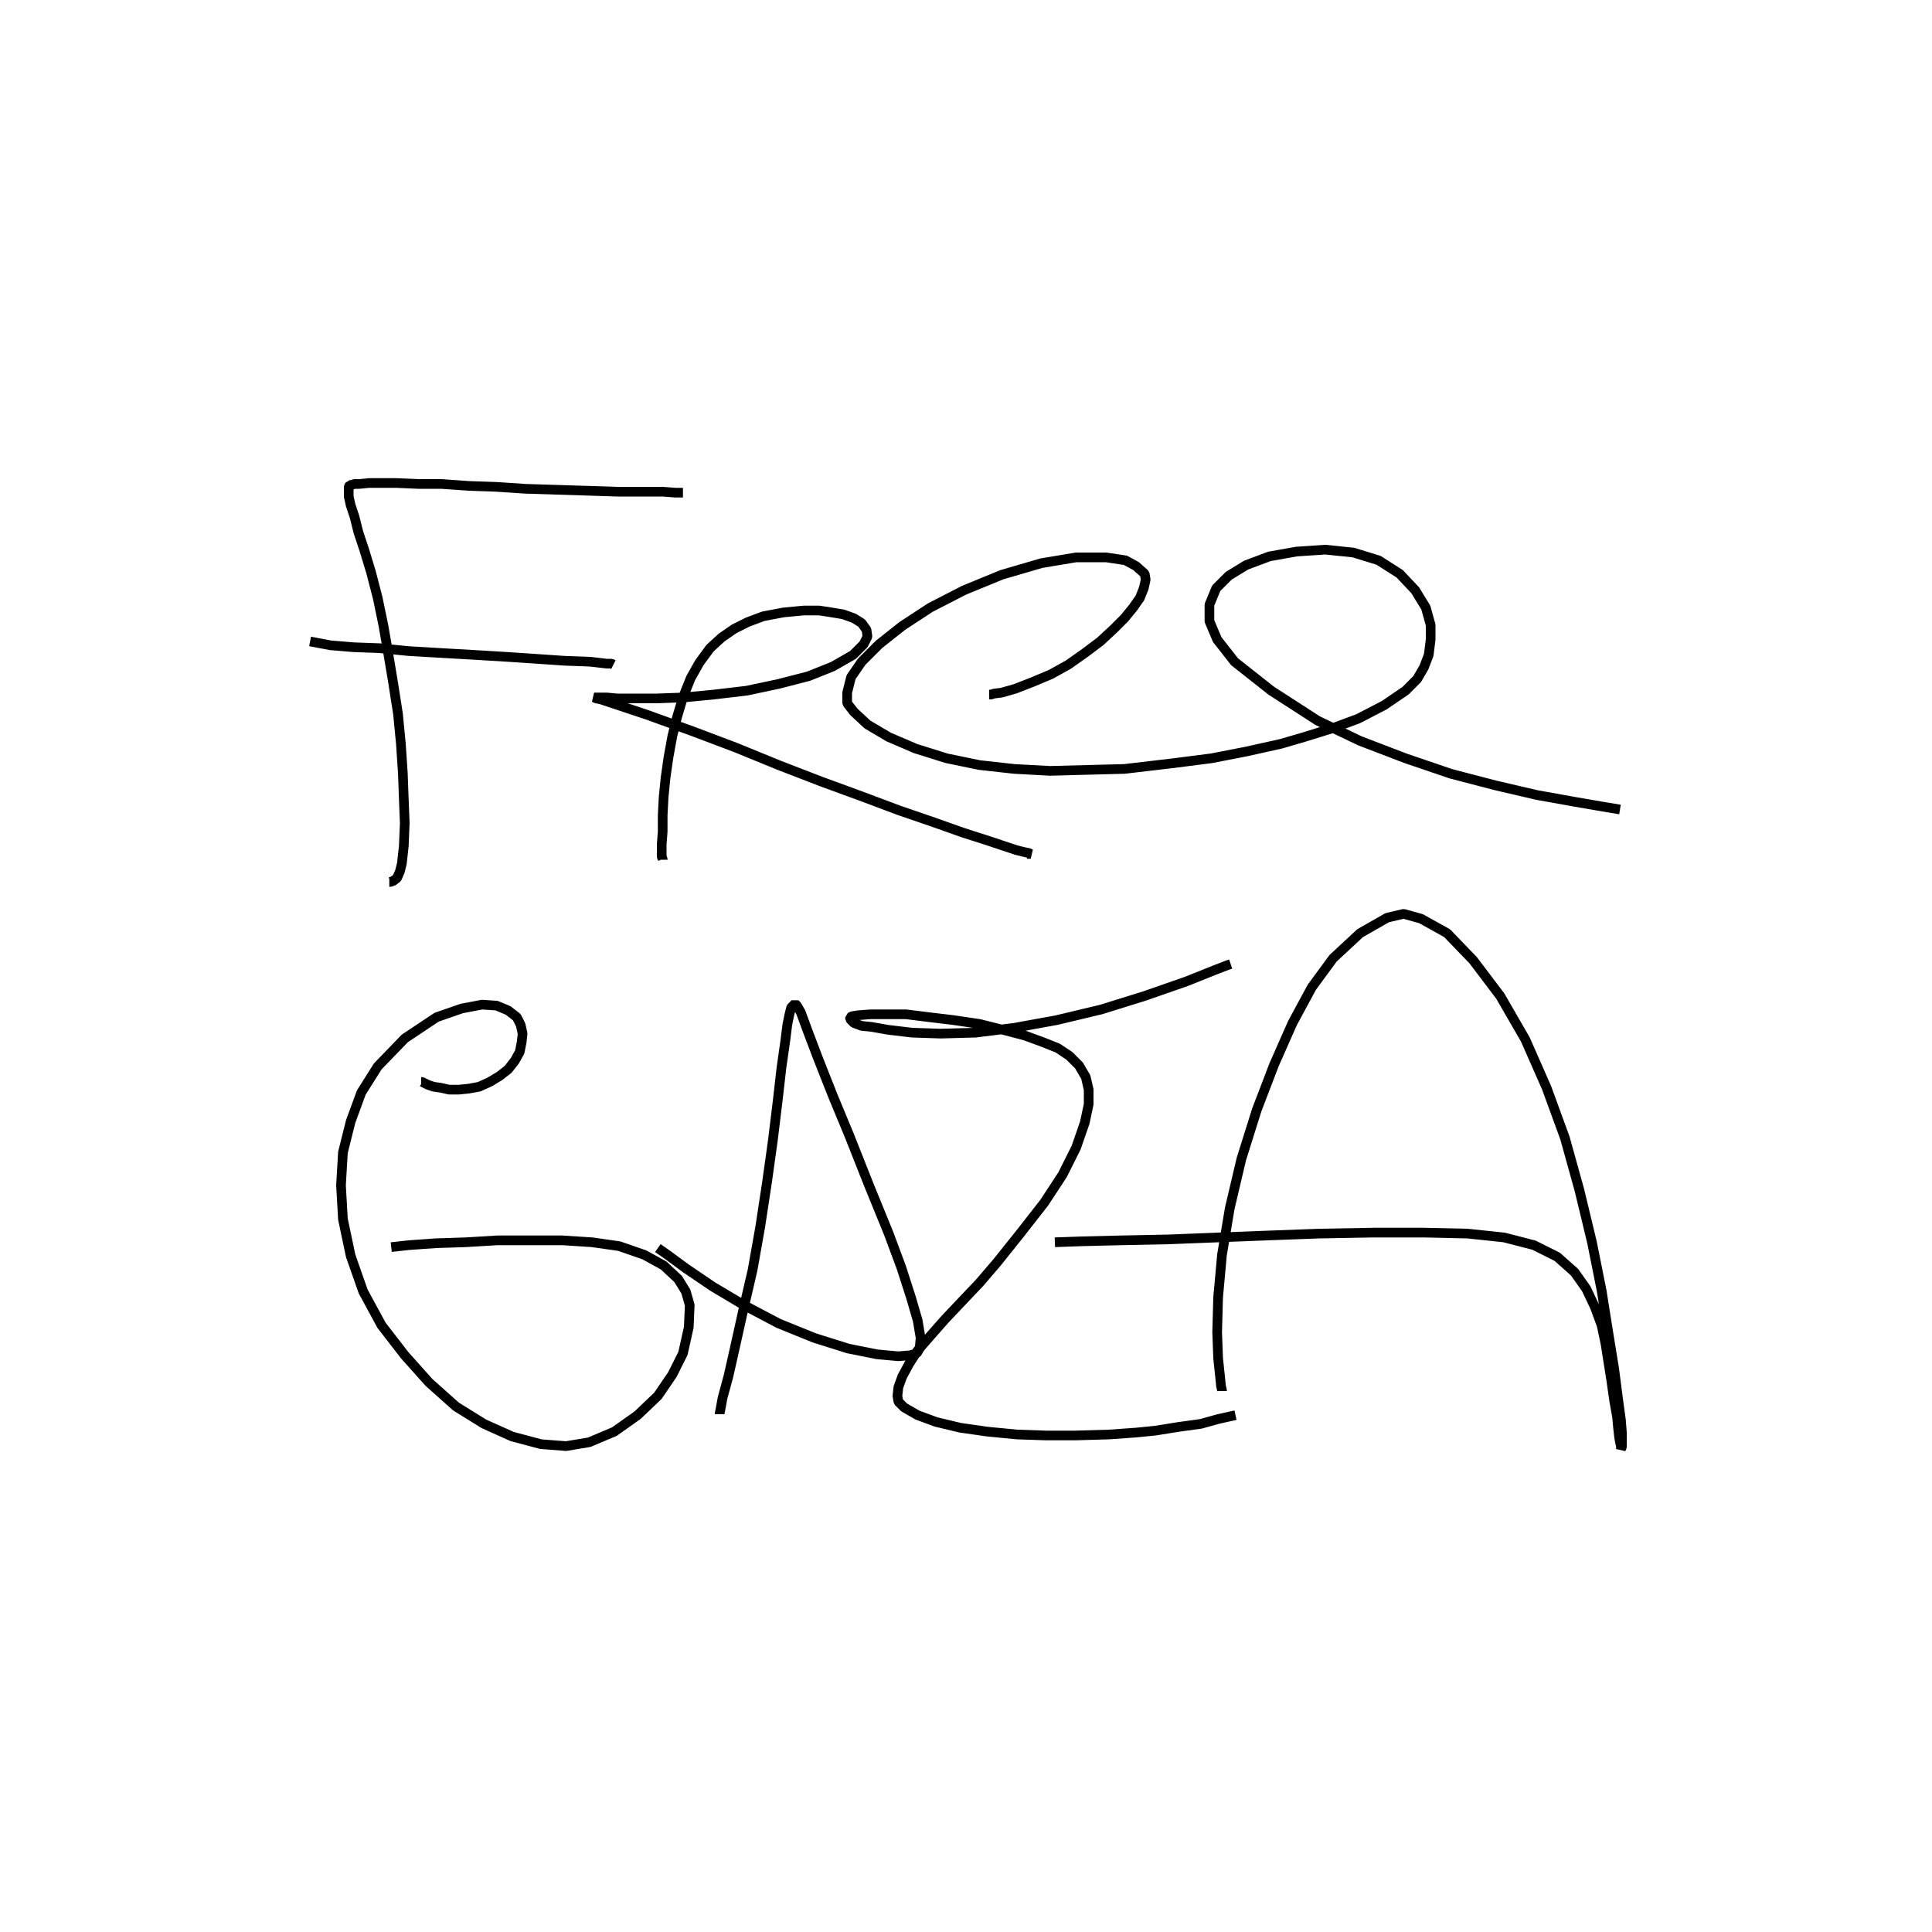 <?xml version="1.0" encoding="utf-8" ?>
<svg xmlns="http://www.w3.org/2000/svg" xmlns:xlink="http://www.w3.org/1999/xlink" width="500" height="500">
	<path fill="none" stroke="black" stroke-width="0.01" stroke-miterlimit="0" transform="matrix(250 0 0 250 250 250)" d="M-0.293 -0.49L-0.293 -0.49L-0.295 -0.49L-0.301 -0.49L-0.314 -0.491L-0.334 -0.491L-0.361 -0.491L-0.392 -0.492L-0.424 -0.493L-0.456 -0.494L-0.486 -0.496L-0.515 -0.497L-0.543 -0.499L-0.567 -0.499L-0.59 -0.5L-0.607 -0.5L-0.618 -0.5L-0.628 -0.499L-0.633 -0.499L-0.636 -0.498L-0.638 -0.498L-0.639 -0.496L-0.639 -0.494L-0.639 -0.491L-0.639 -0.486L-0.637 -0.477L-0.633 -0.465L-0.629 -0.449L-0.623 -0.431L-0.616 -0.408L-0.609 -0.381L-0.603 -0.352L-0.598 -0.323L-0.593 -0.293L-0.588 -0.261L-0.585 -0.23L-0.583 -0.2L-0.582 -0.173L-0.581 -0.148L-0.582 -0.124L-0.584 -0.106L-0.586 -0.098L-0.589 -0.091L-0.593 -0.088L-0.596 -0.087L-0.597 -0.087M-0.365 -0.312L-0.365 -0.312L-0.367 -0.313L-0.372 -0.313L-0.389 -0.315L-0.416 -0.316L-0.445 -0.318L-0.475 -0.32L-0.508 -0.322L-0.543 -0.324L-0.577 -0.326L-0.607 -0.329L-0.634 -0.33L-0.658 -0.332L-0.679 -0.336M-0.314 -0.11L-0.314 -0.111L-0.315 -0.113L-0.315 -0.118L-0.315 -0.126L-0.314 -0.139L-0.314 -0.156L-0.313 -0.175L-0.311 -0.195L-0.308 -0.216L-0.304 -0.238L-0.299 -0.258L-0.293 -0.278L-0.285 -0.298L-0.276 -0.314L-0.265 -0.329L-0.253 -0.34L-0.24 -0.349L-0.226 -0.356L-0.21 -0.362L-0.189 -0.366L-0.168 -0.368L-0.152 -0.368L-0.139 -0.366L-0.127 -0.364L-0.116 -0.36L-0.108 -0.355L-0.103 -0.348L-0.102 -0.341L-0.106 -0.333L-0.117 -0.322L-0.138 -0.31L-0.163 -0.3L-0.194 -0.292L-0.227 -0.285L-0.261 -0.281L-0.292 -0.278L-0.32 -0.277L-0.344 -0.277L-0.361 -0.277L-0.372 -0.278L-0.381 -0.278L-0.385 -0.278L-0.383 -0.277L-0.378 -0.276L-0.366 -0.272L-0.33 -0.26L-0.283 -0.243L-0.238 -0.226L-0.194 -0.208L-0.15 -0.191L-0.109 -0.176L-0.069 -0.161L-0.034 -0.149L-0.003 -0.138L0.022 -0.13L0.04 -0.124L0.052 -0.12L0.06 -0.118L0.065 -0.117L0.067 -0.116L0.067 -0.116L0.066 -0.116L0.064 -0.116L0.063 -0.116M0.024 -0.281L0.025 -0.281L0.026 -0.281L0.029 -0.282L0.037 -0.283L0.051 -0.287L0.069 -0.294L0.088 -0.302L0.106 -0.312L0.123 -0.324L0.139 -0.336L0.153 -0.349L0.164 -0.36L0.173 -0.371L0.18 -0.381L0.184 -0.391L0.186 -0.4L0.185 -0.406L0.176 -0.414L0.165 -0.42L0.145 -0.423L0.114 -0.423L0.078 -0.417L0.037 -0.405L-0.002 -0.389L-0.037 -0.371L-0.066 -0.352L-0.09 -0.333L-0.108 -0.315L-0.119 -0.299L-0.123 -0.283L-0.123 -0.272L-0.116 -0.263L-0.102 -0.25L-0.08 -0.237L-0.052 -0.225L-0.02 -0.215L0.014 -0.208L0.05 -0.204L0.087 -0.202L0.125 -0.203L0.164 -0.204L0.215 -0.21L0.254 -0.215L0.29 -0.222L0.326 -0.23L0.35 -0.237L0.379 -0.246L0.406 -0.256L0.433 -0.27L0.455 -0.285L0.467 -0.297L0.474 -0.309L0.479 -0.322L0.481 -0.338L0.481 -0.353L0.476 -0.371L0.465 -0.389L0.449 -0.406L0.427 -0.42L0.401 -0.428L0.372 -0.431L0.342 -0.429L0.314 -0.424L0.29 -0.415L0.272 -0.404L0.259 -0.391L0.252 -0.374L0.252 -0.357L0.26 -0.338L0.278 -0.315L0.316 -0.285L0.364 -0.254L0.408 -0.233L0.455 -0.215L0.502 -0.199L0.548 -0.187L0.591 -0.177L0.63 -0.17L0.659 -0.165L0.677 -0.162M-0.564 0.12L-0.564 0.12L-0.563 0.12L-0.561 0.121L-0.557 0.123L-0.551 0.125L-0.544 0.126L-0.535 0.128L-0.525 0.128L-0.515 0.127L-0.504 0.125L-0.493 0.12L-0.483 0.114L-0.474 0.107L-0.467 0.098L-0.462 0.089L-0.46 0.079L-0.459 0.07L-0.461 0.061L-0.465 0.053L-0.474 0.046L-0.486 0.041L-0.501 0.04L-0.522 0.044L-0.548 0.053L-0.581 0.075L-0.609 0.104L-0.626 0.131L-0.637 0.161L-0.645 0.193L-0.647 0.227L-0.645 0.262L-0.637 0.3L-0.624 0.337L-0.605 0.372L-0.581 0.403L-0.556 0.431L-0.528 0.456L-0.499 0.474L-0.47 0.487L-0.44 0.495L-0.414 0.497L-0.39 0.493L-0.364 0.482L-0.34 0.465L-0.319 0.445L-0.304 0.423L-0.293 0.401L-0.287 0.374L-0.286 0.351L-0.29 0.337L-0.298 0.324L-0.313 0.31L-0.333 0.299L-0.359 0.29L-0.387 0.286L-0.418 0.284L-0.451 0.284L-0.485 0.284L-0.518 0.286L-0.549 0.287L-0.577 0.289L-0.595 0.291M-0.255 0.464L-0.255 0.463L-0.254 0.458L-0.252 0.447L-0.246 0.425L-0.239 0.394L-0.231 0.358L-0.221 0.315L-0.213 0.27L-0.206 0.224L-0.2 0.181L-0.195 0.14L-0.191 0.105L-0.187 0.077L-0.185 0.061L-0.183 0.051L-0.181 0.043L-0.177 0.039L-0.175 0.041L-0.171 0.048L-0.164 0.067L-0.153 0.096L-0.138 0.134L-0.121 0.175L-0.1 0.228L-0.08 0.277L-0.067 0.312L-0.057 0.343L-0.05 0.367L-0.047 0.385L-0.048 0.396L-0.051 0.401L-0.058 0.403L-0.07 0.404L-0.092 0.402L-0.122 0.396L-0.157 0.385L-0.194 0.37L-0.23 0.351L-0.262 0.332L-0.29 0.313L-0.309 0.299L-0.319 0.292M0.274 -0.002L0.274 -0.002L0.271 -0.001L0.258 0.004L0.228 0.016L0.185 0.031L0.14 0.045L0.094 0.056L0.05 0.064L0.01 0.069L-0.026 0.07L-0.056 0.069L-0.081 0.066L-0.098 0.063L-0.108 0.062L-0.116 0.059L-0.12 0.055L-0.12 0.053L-0.118 0.052L-0.112 0.051L-0.099 0.05L-0.083 0.05L-0.062 0.05L-0.038 0.053L-0.013 0.056L0.014 0.06L0.038 0.066L0.061 0.072L0.08 0.079L0.095 0.085L0.107 0.093L0.117 0.103L0.124 0.115L0.127 0.128L0.127 0.143L0.123 0.162L0.114 0.188L0.1 0.216L0.081 0.245L0.056 0.277L0.032 0.307L0.014 0.328L-0.005 0.348L-0.022 0.366L-0.037 0.383L-0.05 0.398L-0.059 0.412L-0.066 0.425L-0.07 0.436L-0.071 0.445L-0.07 0.451L-0.064 0.457L-0.05 0.465L-0.031 0.472L-0.006 0.478L0.022 0.482L0.053 0.485L0.083 0.486L0.113 0.486L0.148 0.485L0.176 0.483L0.196 0.481L0.221 0.477L0.243 0.474L0.261 0.469L0.279 0.465M0.265 0.44L0.265 0.439L0.264 0.435L0.263 0.425L0.261 0.406L0.26 0.379L0.261 0.343L0.265 0.299L0.273 0.251L0.285 0.2L0.301 0.149L0.319 0.102L0.338 0.059L0.358 0.022L0.38 -0.008L0.408 -0.034L0.436 -0.05L0.453 -0.054L0.471 -0.049L0.498 -0.034L0.525 -0.006L0.553 0.031L0.579 0.076L0.601 0.126L0.62 0.178L0.635 0.232L0.648 0.286L0.658 0.336L0.665 0.38L0.671 0.417L0.675 0.448L0.678 0.47L0.679 0.483L0.679 0.492L0.679 0.498L0.678 0.5L0.678 0.5L0.678 0.497L0.677 0.493L0.676 0.487L0.675 0.478L0.674 0.467L0.671 0.45L0.668 0.429L0.665 0.41L0.662 0.391L0.658 0.372L0.651 0.353L0.642 0.334L0.63 0.317L0.612 0.301L0.588 0.289L0.557 0.281L0.519 0.277L0.474 0.276L0.422 0.276L0.366 0.277L0.312 0.279L0.261 0.281L0.21 0.283L0.161 0.284L0.12 0.285L0.092 0.286"/>
</svg>
